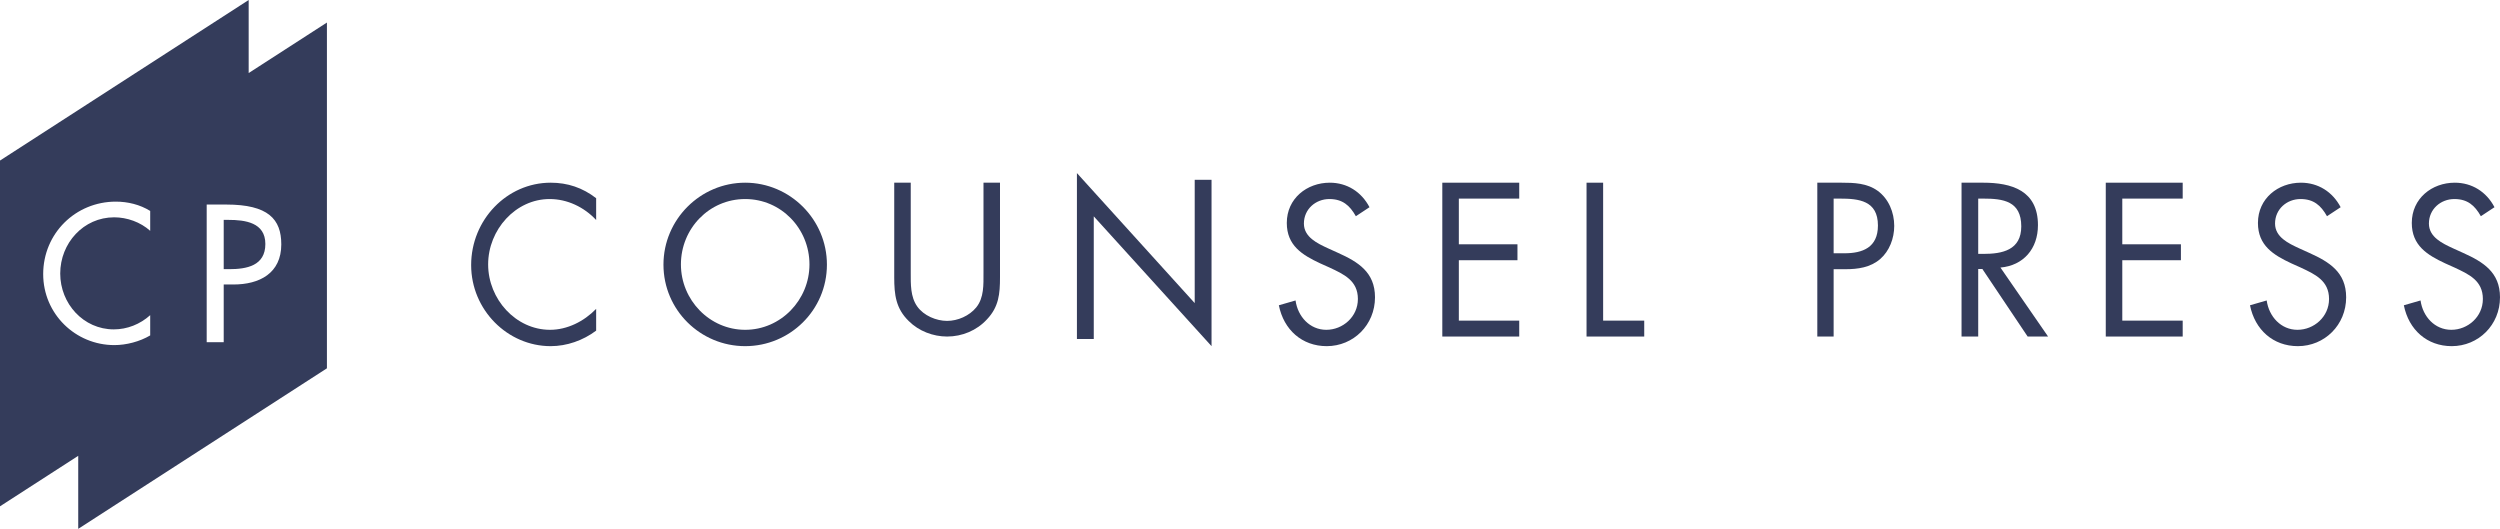 <?xml version="1.0" encoding="UTF-8"?>
<svg xmlns="http://www.w3.org/2000/svg" xmlns:xlink="http://www.w3.org/1999/xlink" width="260px" height="55px" viewBox="0 0 260 55" version="1.1">
  <title>counsel-press-logo-midnight-260x55</title>
  <g id="Page-1" stroke="none" stroke-width="1" fill="none" fill-rule="evenodd">
    <g id="Extra-Large" transform="translate(-249, -1469.938)" fill="#343C5B">
      <g id="Counsel-Press-logo-midnight" transform="translate(249, 1469.938)">
        <path d="M23.266,29.587 L24.282,29.587 C26.976,29.587 29.254,28.43 29.254,25.413 C29.254,22.792 27.899,21.273 23.528,21.273 L21.496,21.273 L21.496,35.586 L23.266,35.586 L23.266,29.587 Z M23.266,22.868 L23.739,22.868 C25.488,22.868 27.597,23.133 27.597,25.374 C27.597,27.651 25.639,27.993 23.831,27.993 L23.266,27.993 L23.266,22.868 Z M15.621,21.938 C14.549,21.273 13.286,20.97 12.044,20.97 C7.864,20.97 4.492,24.272 4.492,28.506 C4.492,32.644 7.843,35.89 11.892,35.89 C13.135,35.89 14.528,35.529 15.621,34.883 L15.621,32.777 C14.566,33.725 13.23,34.256 11.836,34.256 C8.673,34.256 6.263,31.58 6.263,28.448 C6.263,25.278 8.69,22.601 11.874,22.601 C13.211,22.601 14.605,23.095 15.621,24.007 L15.621,21.938 Z M34,2.344 L34,38.304 L8.136,55 L8.136,47.405 L0,52.657 L0,16.698 L25.862,0 L25.862,7.597 L34,2.344 Z" id="Fill-1"></path>
        <path d="M62,22.879 C60.737,21.528 58.992,20.7 57.161,20.7 C53.628,20.7 50.767,23.882 50.767,27.499 C50.767,31.117 53.649,34.3 57.204,34.3 C58.992,34.3 60.737,33.428 62,32.121 L62,34.386 C60.632,35.411 58.949,36 57.267,36 C52.786,36 49,32.229 49,27.566 C49,22.857 52.722,19 57.267,19 C59.033,19 60.59,19.522 62,20.614 L62,22.879 Z" id="Fill-2"></path>
        <path d="M77.499,19 C72.85,19 69,22.813 69,27.522 C69,32.25 72.85,36 77.499,36 C82.15,36 86,32.25 86,27.522 C86,22.813 82.15,19 77.499,19 Z M77.499,20.7 C81.242,20.7 84.184,23.773 84.184,27.499 C84.184,31.204 81.198,34.3 77.499,34.3 C73.801,34.3 70.816,31.204 70.816,27.499 C70.816,23.773 73.758,20.7 77.499,20.7 Z" id="Fill-3"></path>
        <path d="M94.717,28.365 C94.717,29.534 94.677,30.869 95.392,31.871 C96.067,32.83 97.377,33.373 98.499,33.373 C99.604,33.373 100.81,32.85 101.526,31.975 C102.344,30.972 102.283,29.596 102.283,28.365 L102.283,19 L104,19 L104,28.846 C104,30.556 103.877,31.912 102.65,33.206 C101.587,34.374 100.054,35 98.499,35 C97.048,35 95.556,34.436 94.513,33.392 C93.163,32.078 93,30.64 93,28.846 L93,19 L94.717,19 L94.717,28.365 Z" id="Fill-4"></path>
        <polygon id="Fill-5" points="112 18 124.25 31.523 124.25 18.702 126 18.702 126 36 113.752 22.5 113.752 35.255 112 35.255"></polygon>
        <path d="M141.009,22.487 C140.373,21.353 139.61,20.7 138.254,20.7 C136.835,20.7 135.606,21.745 135.606,23.25 C135.606,24.667 137.026,25.32 138.106,25.821 L139.164,26.301 C141.241,27.238 143,28.306 143,30.92 C143,33.798 140.754,36 137.979,36 C135.415,36 133.508,34.3 133,31.749 L134.737,31.248 C134.969,32.926 136.221,34.3 137.936,34.3 C139.653,34.3 141.221,32.947 141.221,31.095 C141.221,29.178 139.759,28.524 138.276,27.827 L137.301,27.39 C135.436,26.518 133.827,25.538 133.827,23.185 C133.827,20.636 135.925,19 138.297,19 C140.076,19 141.581,19.936 142.428,21.55 L141.009,22.487 Z" id="Fill-6"></path>
        <polygon id="Fill-7" points="150 19 158 19 158 20.654 151.719 20.654 151.719 25.407 157.816 25.407 157.816 27.063 151.719 27.063 151.719 33.345 158 33.345 158 35 150 35"></polygon>
        <polygon id="Fill-8" points="166.726 33.345 171 33.345 171 35 165 35 165 19 166.726 19"></polygon>
        <path d="M190.698,27.997 L191.93,27.997 C193.201,27.997 194.515,27.826 195.546,26.935 C196.495,26.108 197,24.792 197,23.498 C197,22.076 196.415,20.676 195.283,19.848 C194.171,19.042 192.818,19 191.506,19 L189,19 L189,35 L190.698,35 L190.698,27.997 Z M190.698,20.654 L191.324,20.654 C193.304,20.654 195.305,20.846 195.305,23.455 C195.305,25.746 193.707,26.341 191.829,26.341 L190.698,26.341 L190.698,20.654 Z" id="Fill-9"></path>
        <path d="M205.734,27.975 L206.166,27.975 L210.875,35 L213,35 L208.046,27.826 C210.44,27.614 211.947,25.874 211.947,23.412 C211.947,19.805 209.201,19 206.25,19 L204,19 L204,35 L205.734,35 L205.734,27.975 Z M205.734,20.654 L206.25,20.654 C208.333,20.654 210.212,20.908 210.212,23.54 C210.212,26.022 208.231,26.405 206.271,26.405 L205.734,26.405 L205.734,20.654 Z" id="Fill-10"></path>
        <polygon id="Fill-11" points="219 19 227 19 227 20.654 220.718 20.654 220.718 25.407 226.815 25.407 226.815 27.063 220.718 27.063 220.718 33.345 227 33.345 227 35 219 35"></polygon>
        <path d="M242.007,22.487 C241.373,21.353 240.61,20.7 239.255,20.7 C237.834,20.7 236.605,21.745 236.605,23.25 C236.605,24.667 238.024,25.32 239.105,25.821 L240.165,26.301 C242.24,27.238 244,28.306 244,30.92 C244,33.798 241.754,36 238.979,36 C236.414,36 234.508,34.3 234,31.749 L235.736,31.248 C235.97,32.926 237.221,34.3 238.936,34.3 C240.652,34.3 242.221,32.947 242.221,31.095 C242.221,29.178 240.758,28.524 239.275,27.827 L238.301,27.39 C236.437,26.518 234.826,25.538 234.826,23.185 C234.826,20.636 236.924,19 239.297,19 C241.076,19 242.58,19.936 243.428,21.55 L242.007,22.487 Z" id="Fill-12"></path>
        <path d="M258.009,22.487 C257.373,21.353 256.61,20.7 255.255,20.7 C253.834,20.7 252.607,21.745 252.607,23.25 C252.607,24.667 254.026,25.32 255.106,25.821 L256.165,26.301 C258.242,27.238 260,28.306 260,30.92 C260,33.798 257.755,36 254.98,36 C252.415,36 250.508,34.3 250,31.749 L251.737,31.248 C251.97,32.926 253.219,34.3 254.937,34.3 C256.653,34.3 258.219,32.947 258.219,31.095 C258.219,29.178 256.759,28.524 255.275,27.827 L254.302,27.39 C252.436,26.518 250.826,25.538 250.826,23.185 C250.826,20.636 252.923,19 255.297,19 C257.076,19 258.582,19.936 259.427,21.55 L258.009,22.487 Z" id="Fill-13"></path>
      </g>
    </g>
  </g>
</svg>
